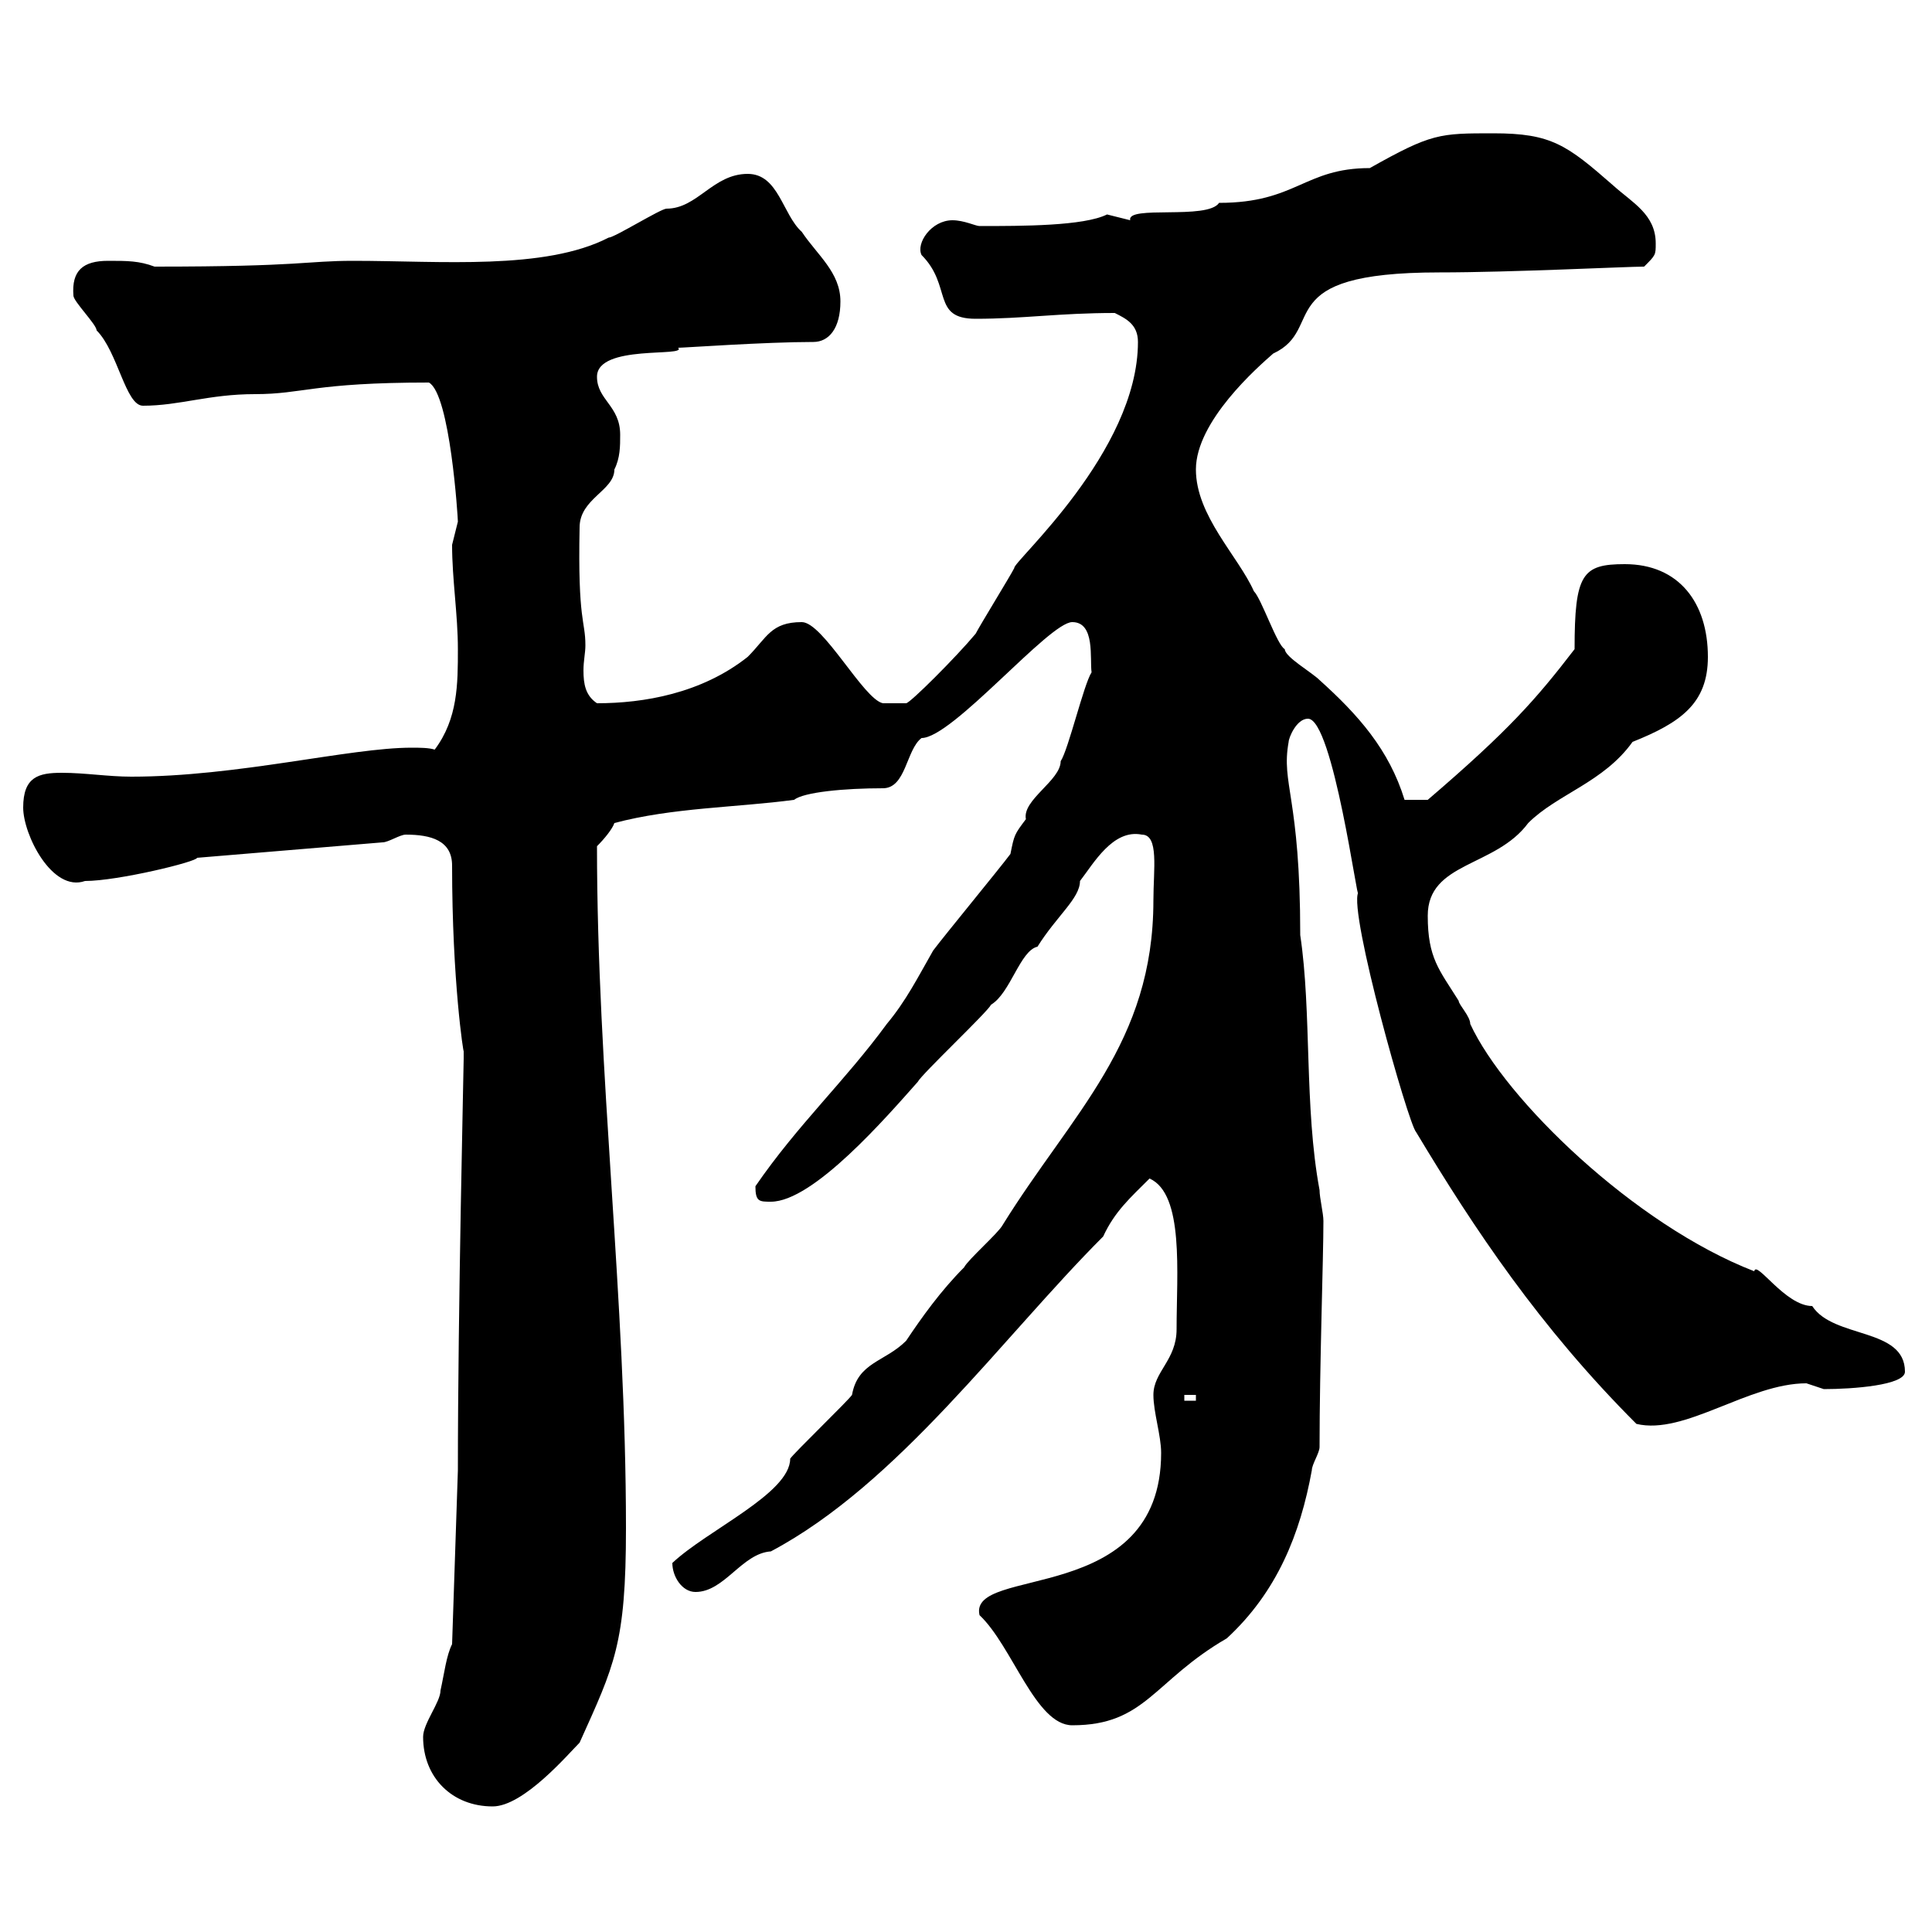 <svg xmlns="http://www.w3.org/2000/svg" xmlns:xlink="http://www.w3.org/1999/xlink" width="300" height="300"><path d="M65.70 269.70C65.70 276 70.20 280.50 76.50 280.50C81.30 280.50 88.20 272.40 90 270.60C95.40 258.60 97.20 255.30 97.20 237.30C97.20 201.60 92.70 166.80 92.70 131.40C93.90 130.20 95.10 128.70 95.40 127.80C104.40 125.40 114.30 125.40 123.30 124.20C124.80 123 131.10 122.40 137.10 122.40C140.70 122.40 140.70 116.40 143.10 114.60C147.90 114.60 162.90 96.60 166.50 96.60C170.10 96.60 169.20 102.30 169.50 104.40C168.30 106.20 165.90 116.40 164.70 118.20C164.70 121.20 158.70 124.20 159.30 127.20C157.50 129.60 157.50 129.60 156.90 132.60C155.10 135 146.70 145.20 144.90 147.60C142.50 151.80 140.70 155.40 137.70 159C131.10 168 123.90 174.60 117.30 184.20C117.30 186.60 117.90 186.60 119.70 186.60C126.30 186.60 137.70 173.40 142.50 168C143.10 166.80 153.30 157.20 153.90 156C156.90 154.20 158.40 147.60 161.10 147C164.10 142.20 167.70 139.50 167.70 136.80C169.80 134.10 172.80 128.70 177.30 129.60C180 129.60 179.10 135 179.10 139.80C179.10 162 166.50 172.80 155.70 190.20C155.10 191.40 150.30 195.60 149.70 196.80C146.10 200.40 143.10 204.60 140.70 208.20C137.40 211.50 133.20 211.50 132.30 216.60C131.70 217.50 123.30 225.60 122.70 226.50C122.70 231.90 109.80 237.60 104.40 242.70C104.40 244.80 105.90 247.20 108 247.20C112.50 247.20 115.20 241.20 119.70 240.90C139.50 230.40 155.70 207.60 171.30 192C173.10 188.10 175.50 186 178.50 183C183.90 185.40 182.70 197.70 182.70 206.40C182.70 211.20 179.10 213 179.10 216.60C179.10 219.30 180.30 222.90 180.30 225.60C180.30 249.60 150.30 243 152.10 250.80C157.20 255.60 160.80 267.90 166.50 267.90C177.90 267.90 179.10 261 190.50 254.40C198.30 247.20 201.90 238.20 203.70 228.30C203.70 227.40 204.90 225.60 204.90 224.70C204.90 212.10 205.50 195.30 205.50 189.60C205.50 188.40 204.90 186 204.90 184.80C202.50 171.90 203.70 157.20 201.90 145.20C201.90 123.60 198.90 121.80 200.10 115.20C200.10 114.60 201.30 111.60 203.10 111.60C207 111.60 210.90 141 210.90 138.60C209.40 141.60 218.70 174.60 219.90 175.80C228.90 190.80 239.10 206.10 254.10 221.10C261.60 222.90 271.50 214.80 280.50 214.80C280.50 214.80 283.20 215.70 283.20 215.70C287.70 215.70 295.80 215.10 295.80 213C295.80 206.10 284.70 207.90 281.40 202.80C277.20 202.80 272.70 195.60 272.40 197.40C253.80 190.20 233.70 170.70 228.30 159C228.30 157.80 226.50 156 226.50 155.40C223.50 150.60 221.70 148.80 221.70 142.20C221.70 133.80 232.20 134.70 237.30 127.80C241.80 123.30 249 121.50 253.50 115.20C261 112.20 265.20 109.20 265.20 102C265.20 93.60 260.70 87.60 252.30 87.60C245.70 87.60 244.50 89.10 244.50 100.80C238.50 108.60 234.30 113.40 221.70 124.20C221.70 124.20 219.30 124.20 218.10 124.20C215.70 116.40 210.90 111 204.90 105.60C203.70 104.40 199.50 102 199.50 100.80C198.30 100.20 195.90 93 194.70 91.80C192.30 86.40 185.70 80.10 185.70 72.90C185.70 65.40 195.30 57 197.70 54.90C206.10 51 196.80 42.30 223.50 42.30C234.60 42.30 252.60 41.40 255.30 41.40C257.10 39.60 257.10 39.60 257.10 37.80C257.10 33.30 253.50 31.50 250.50 28.80C243.30 22.50 240.90 20.70 231.90 20.70C223.50 20.70 222.30 20.70 212.70 26.10C202.50 26.10 201.30 31.50 189.30 31.50C187.50 34.20 174.90 31.80 175.50 34.20C175.50 34.20 171.90 33.30 171.90 33.30C168.30 35.10 158.70 35.10 152.10 35.10C151.50 35.10 149.70 34.20 147.90 34.20C144.60 34.20 142.20 37.80 143.10 39.60C147.90 44.40 144.60 49.50 151.50 49.50C159 49.50 164.40 48.60 173.10 48.60C174.90 49.50 176.70 50.40 176.70 53.10C176.70 70.20 157.20 87.30 157.50 88.20C156.90 89.40 152.10 97.20 151.50 98.40C148.50 102 141.30 109.20 140.70 109.20L137.10 109.20C134.10 108.60 127.80 96.60 124.50 96.60C119.70 96.60 119.10 99 116.10 102C108.90 107.70 99.90 109.20 92.70 109.20C90.90 108 90.60 106.20 90.60 104.10C90.60 102.60 90.90 101.40 90.90 100.20C90.90 96.30 89.70 96.60 90 81.90C90 77.40 95.40 76.20 95.40 72.90C96.30 71.10 96.30 69.30 96.30 67.50C96.30 63 92.70 62.10 92.70 58.50C92.70 53.40 106.80 55.50 105.30 54C106.20 54 118.80 53.10 126.30 53.10C128.70 53.10 130.50 51 130.50 46.80C130.50 42.30 126.90 39.60 124.50 36C121.50 33.30 120.90 27 116.10 27C110.70 27 108.30 32.40 103.50 32.40C102.60 32.40 95.40 36.90 94.50 36.90C84.60 42 68.40 40.50 54.90 40.50C47.40 40.50 47.10 41.40 24 41.40C21.60 40.50 19.80 40.50 16.80 40.50C12.90 40.50 11.10 42 11.40 45.90C11.40 46.80 15 50.40 15 51.30C18.30 54.60 19.50 63 22.20 63C27.90 63 32.40 61.20 39.60 61.20C47.10 61.20 48.60 59.40 66.60 59.40C69.90 61.20 71.10 80.40 71.10 81C71.10 81 70.20 84.60 70.20 84.60C70.20 90 71.10 95.40 71.10 100.80C71.10 106.20 71.10 111.60 67.50 116.40C66.60 116.10 65.10 116.10 63.90 116.10C54.30 116.10 36.90 120.60 20.40 120.60C16.80 120.60 13.20 120 9.60 120C6 120 3.60 120.60 3.60 125.40C3.60 129.60 8.10 138.60 13.20 136.80C18.30 136.80 30.60 133.80 30.60 133.20L59.40 130.80C60.30 130.80 62.10 129.60 63 129.60C66.90 129.60 70.20 130.50 70.20 134.40C70.20 152.40 72 163.80 72 163.20C72 164.40 72 164.40 72 164.40C72 165.60 71.10 203.40 71.10 228.30L70.20 255.30C69.30 257.10 69 259.80 68.40 262.50C68.40 264.30 65.70 267.60 65.70 269.70ZM183.90 216.60L185.70 216.60L185.70 217.50L183.90 217.50Z"/></svg>